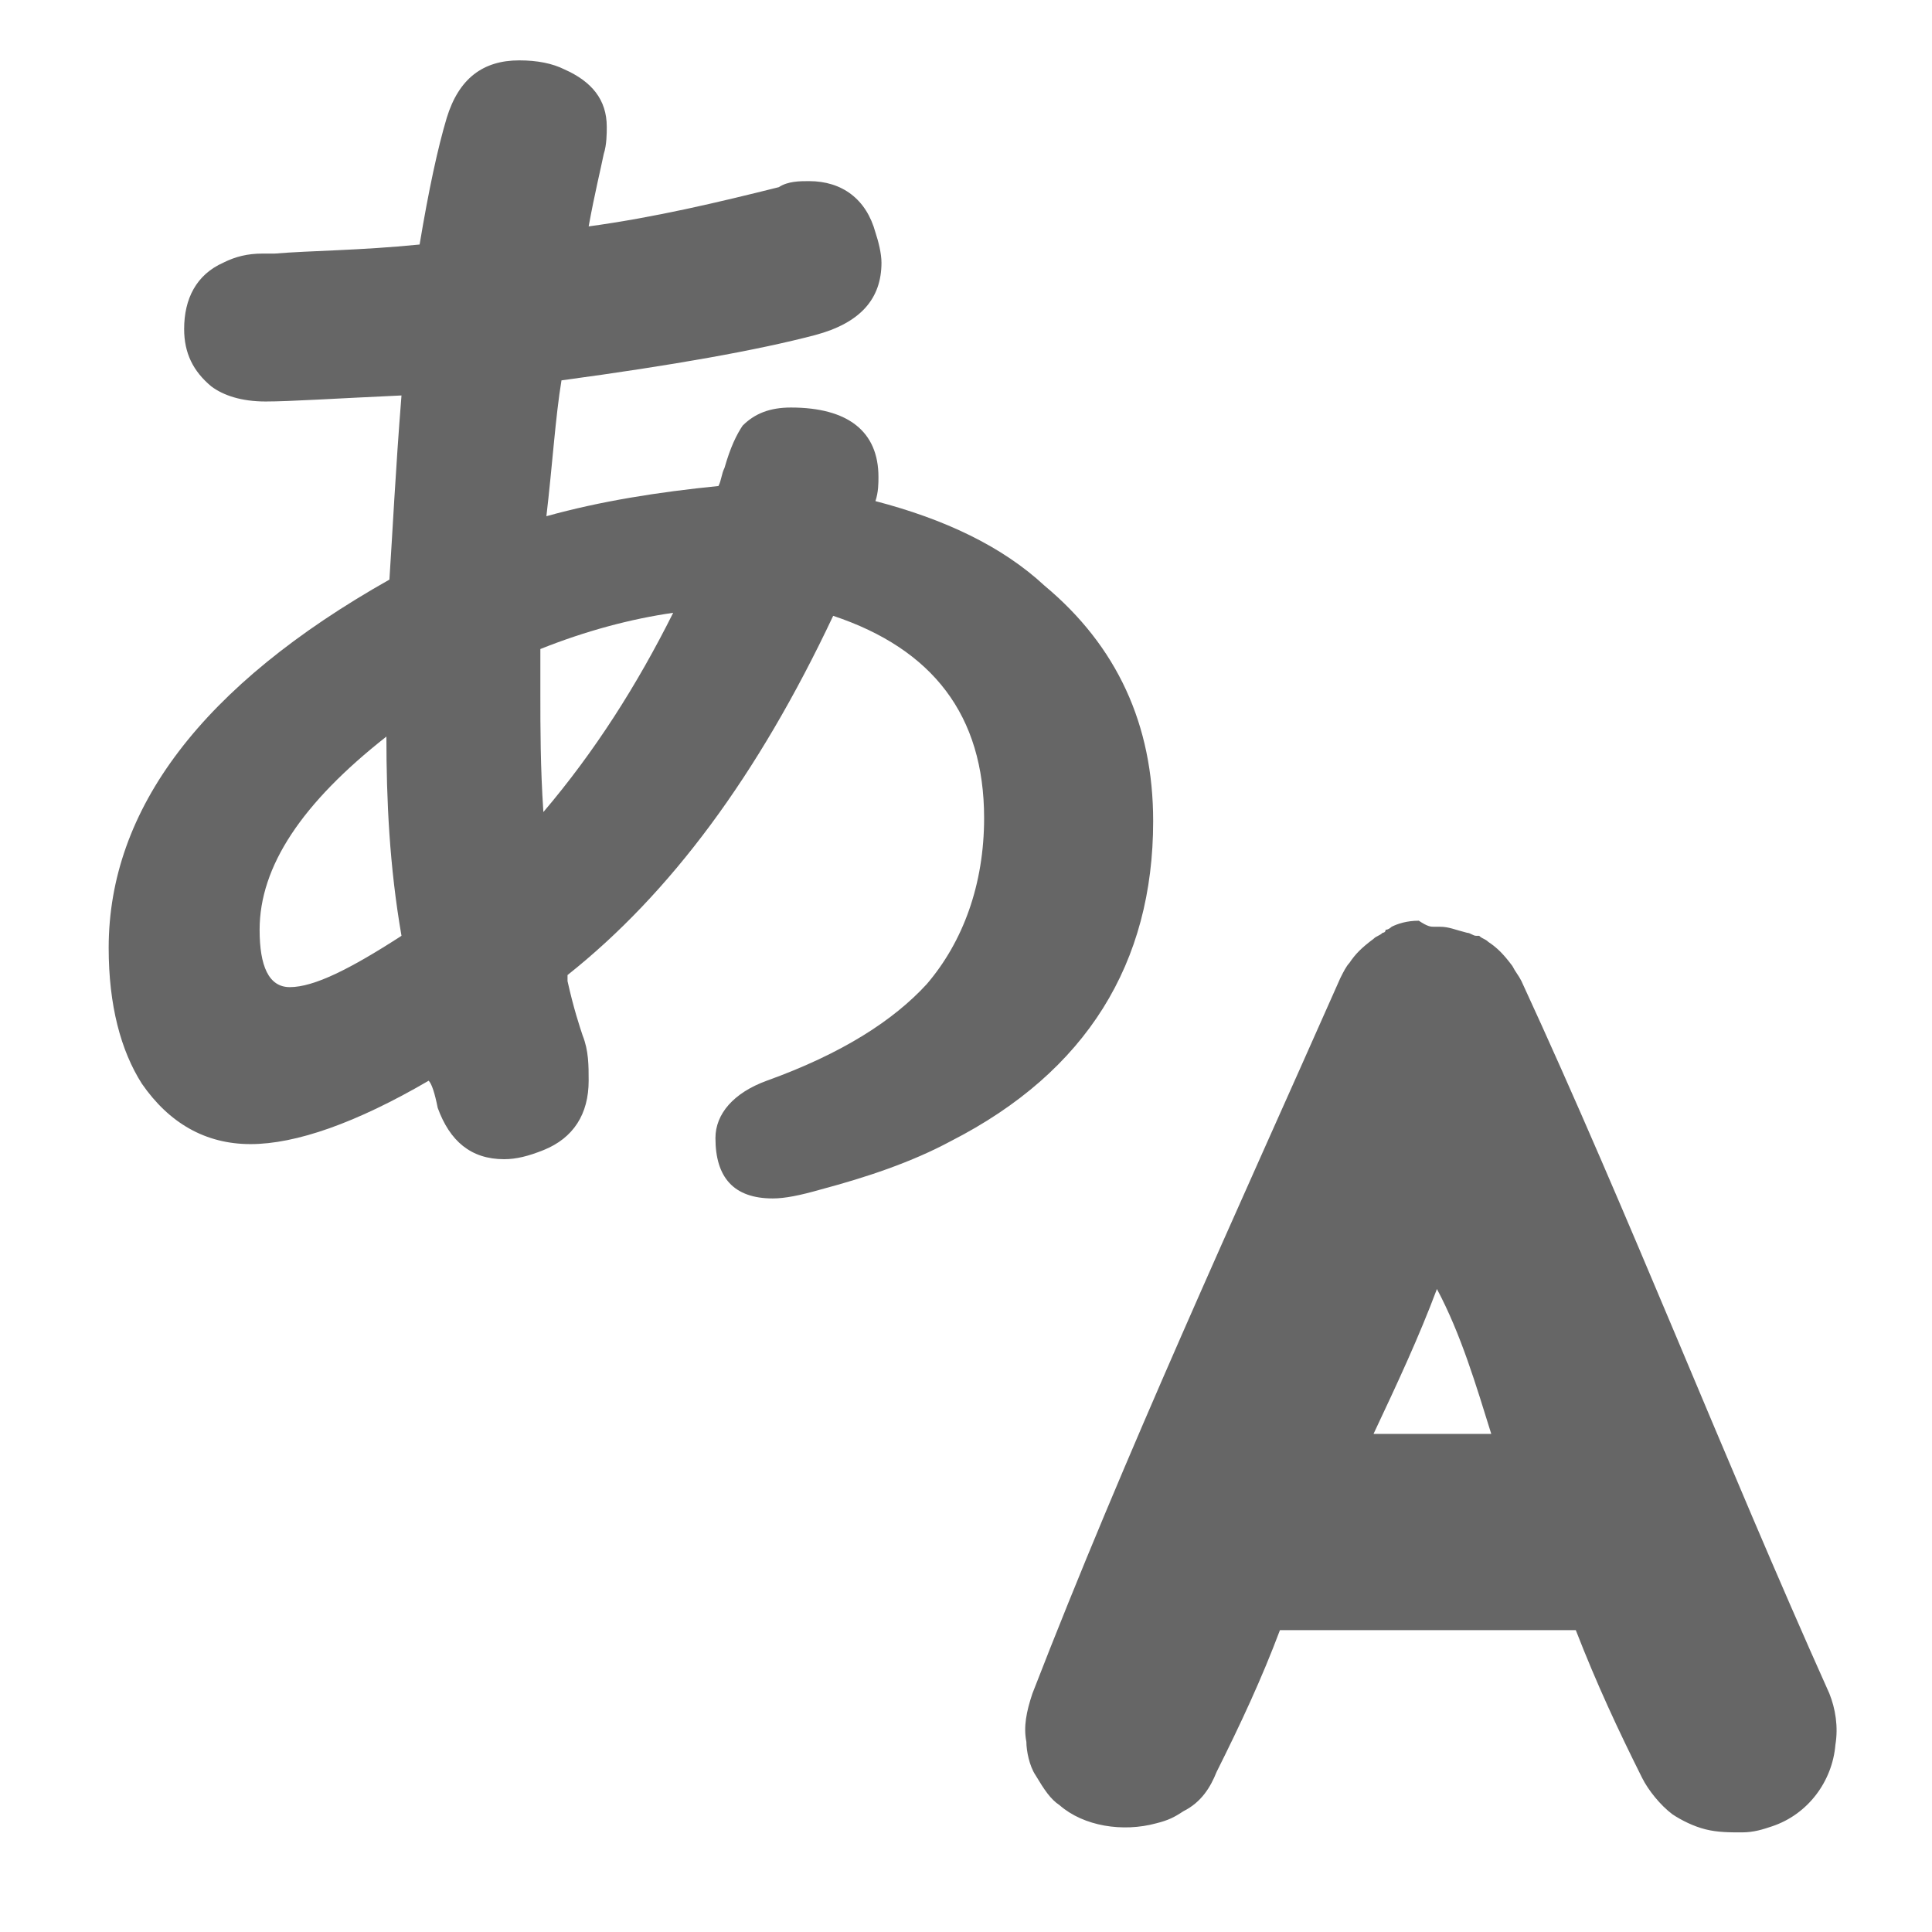 <svg xmlns="http://www.w3.org/2000/svg" viewBox="0 0 64 64" width="64" height="64">
  <path d="M47.5 30.7h.2c.3 0 .5.1.9.2.1 0 .2.1.3.1h.1c.1.1.2.1.3.2.3.2.5.4.8.8.1.2.2.3.3.5 3.6 7.8 6.7 15.8 10.2 23.6.2.5.3 1.1.2 1.7-.1 1.2-.9 2.3-2.1 2.7-.3.1-.6.2-1 .2s-.8 0-1.2-.1-.8-.3-1.1-.5c-.4-.3-.8-.8-1-1.2-.8-1.6-1.5-3.1-2.2-4.9h-9.8c-.6 1.6-1.3 3.1-2.1 4.7-.2.5-.5 1-1.1 1.3-.3.2-.5.3-.9.4-1.1.3-2.4.1-3.2-.6-.3-.2-.5-.5-.8-1-.2-.3-.3-.8-.3-1.1-.1-.5 0-1 .2-1.6 3.1-8 6.7-15.8 10.2-23.7.1-.2.2-.4.3-.5.2-.3.4-.5.8-.8.1-.1.2-.1.3-.2 0 0 .1 0 .1-.1.1 0 .2-.1.2-.1.2-.1.5-.2.9-.2.3.2.4.2.5.2zm.1 12c-.6 1.6-1.3 3.1-2.1 4.8h3.9c-.5-1.6-1-3.3-1.8-4.8z" fill="#666"/>
  <path d="M13.9 8.1c.3-1.8.6-3.2.9-4.2C15.2 2.6 16 2 17.2 2c.6 0 1.1.1 1.5.3.9.4 1.4 1 1.4 1.9 0 .2 0 .6-.1.9-.1.5-.3 1.3-.5 2.4 2.2-.3 4.3-.8 6.3-1.3.3-.2.7-.2 1-.2 1.1 0 1.9.6 2.2 1.7.1.3.2.7.2 1 0 1.2-.7 2-2.2 2.4-1.9.5-4.7 1-8.4 1.5-.2 1.2-.3 2.8-.5 4.5 1.8-.5 3.7-.8 5.7-1 .1-.2.1-.4.2-.6.2-.7.4-1.1.6-1.4.4-.4.9-.6 1.6-.6 1.9 0 2.9.8 2.9 2.3 0 .2 0 .5-.1.8 2.3.6 4.2 1.5 5.6 2.8 2.4 2 3.6 4.6 3.6 7.8 0 4.7-2.2 8.3-6.7 10.6-1.3.7-2.8 1.2-4.3 1.6-.7.2-1.2.3-1.6.3-1.3 0-1.9-.7-1.9-2 0-.8.6-1.5 1.7-1.9 2.5-.9 4.2-2 5.3-3.2 1.2-1.4 1.9-3.3 1.9-5.5 0-3.4-1.7-5.6-5-6.7-2.5 5.3-5.4 9.2-8.8 11.9v.2c.2.9.4 1.5.5 1.8.2.5.2 1 .2 1.5 0 1.1-.5 1.9-1.5 2.3-.5.2-.9.3-1.3.3-1.1 0-1.8-.6-2.2-1.7-.1-.5-.2-.8-.3-.9-2.4 1.4-4.4 2.1-5.9 2.1s-2.7-.7-3.6-2c-.7-1.1-1.1-2.6-1.1-4.5 0-4.6 3.1-8.7 9.3-12.2.1-1.5.2-3.6.4-6.1-2.2.1-3.7.2-4.5.2s-1.4-.2-1.8-.5c-.6-.5-.9-1.1-.9-1.9 0-1 .4-1.8 1.3-2.2.4-.2.8-.3 1.3-.3h.4c1.2-.1 2.8-.1 4.8-.3zm-1.1 16.3c-2.8 2.2-4.2 4.3-4.2 6.4 0 1.2.3 1.9 1 1.9.8 0 2-.6 3.7-1.7-.4-2.3-.5-4.5-.5-6.6zm9.5-4.1c-1.4.2-2.9.6-4.4 1.2V23c0 1.1 0 2.4.1 3.9 1.7-2 3.1-4.2 4.3-6.6z" fill="#666"/>
</svg>